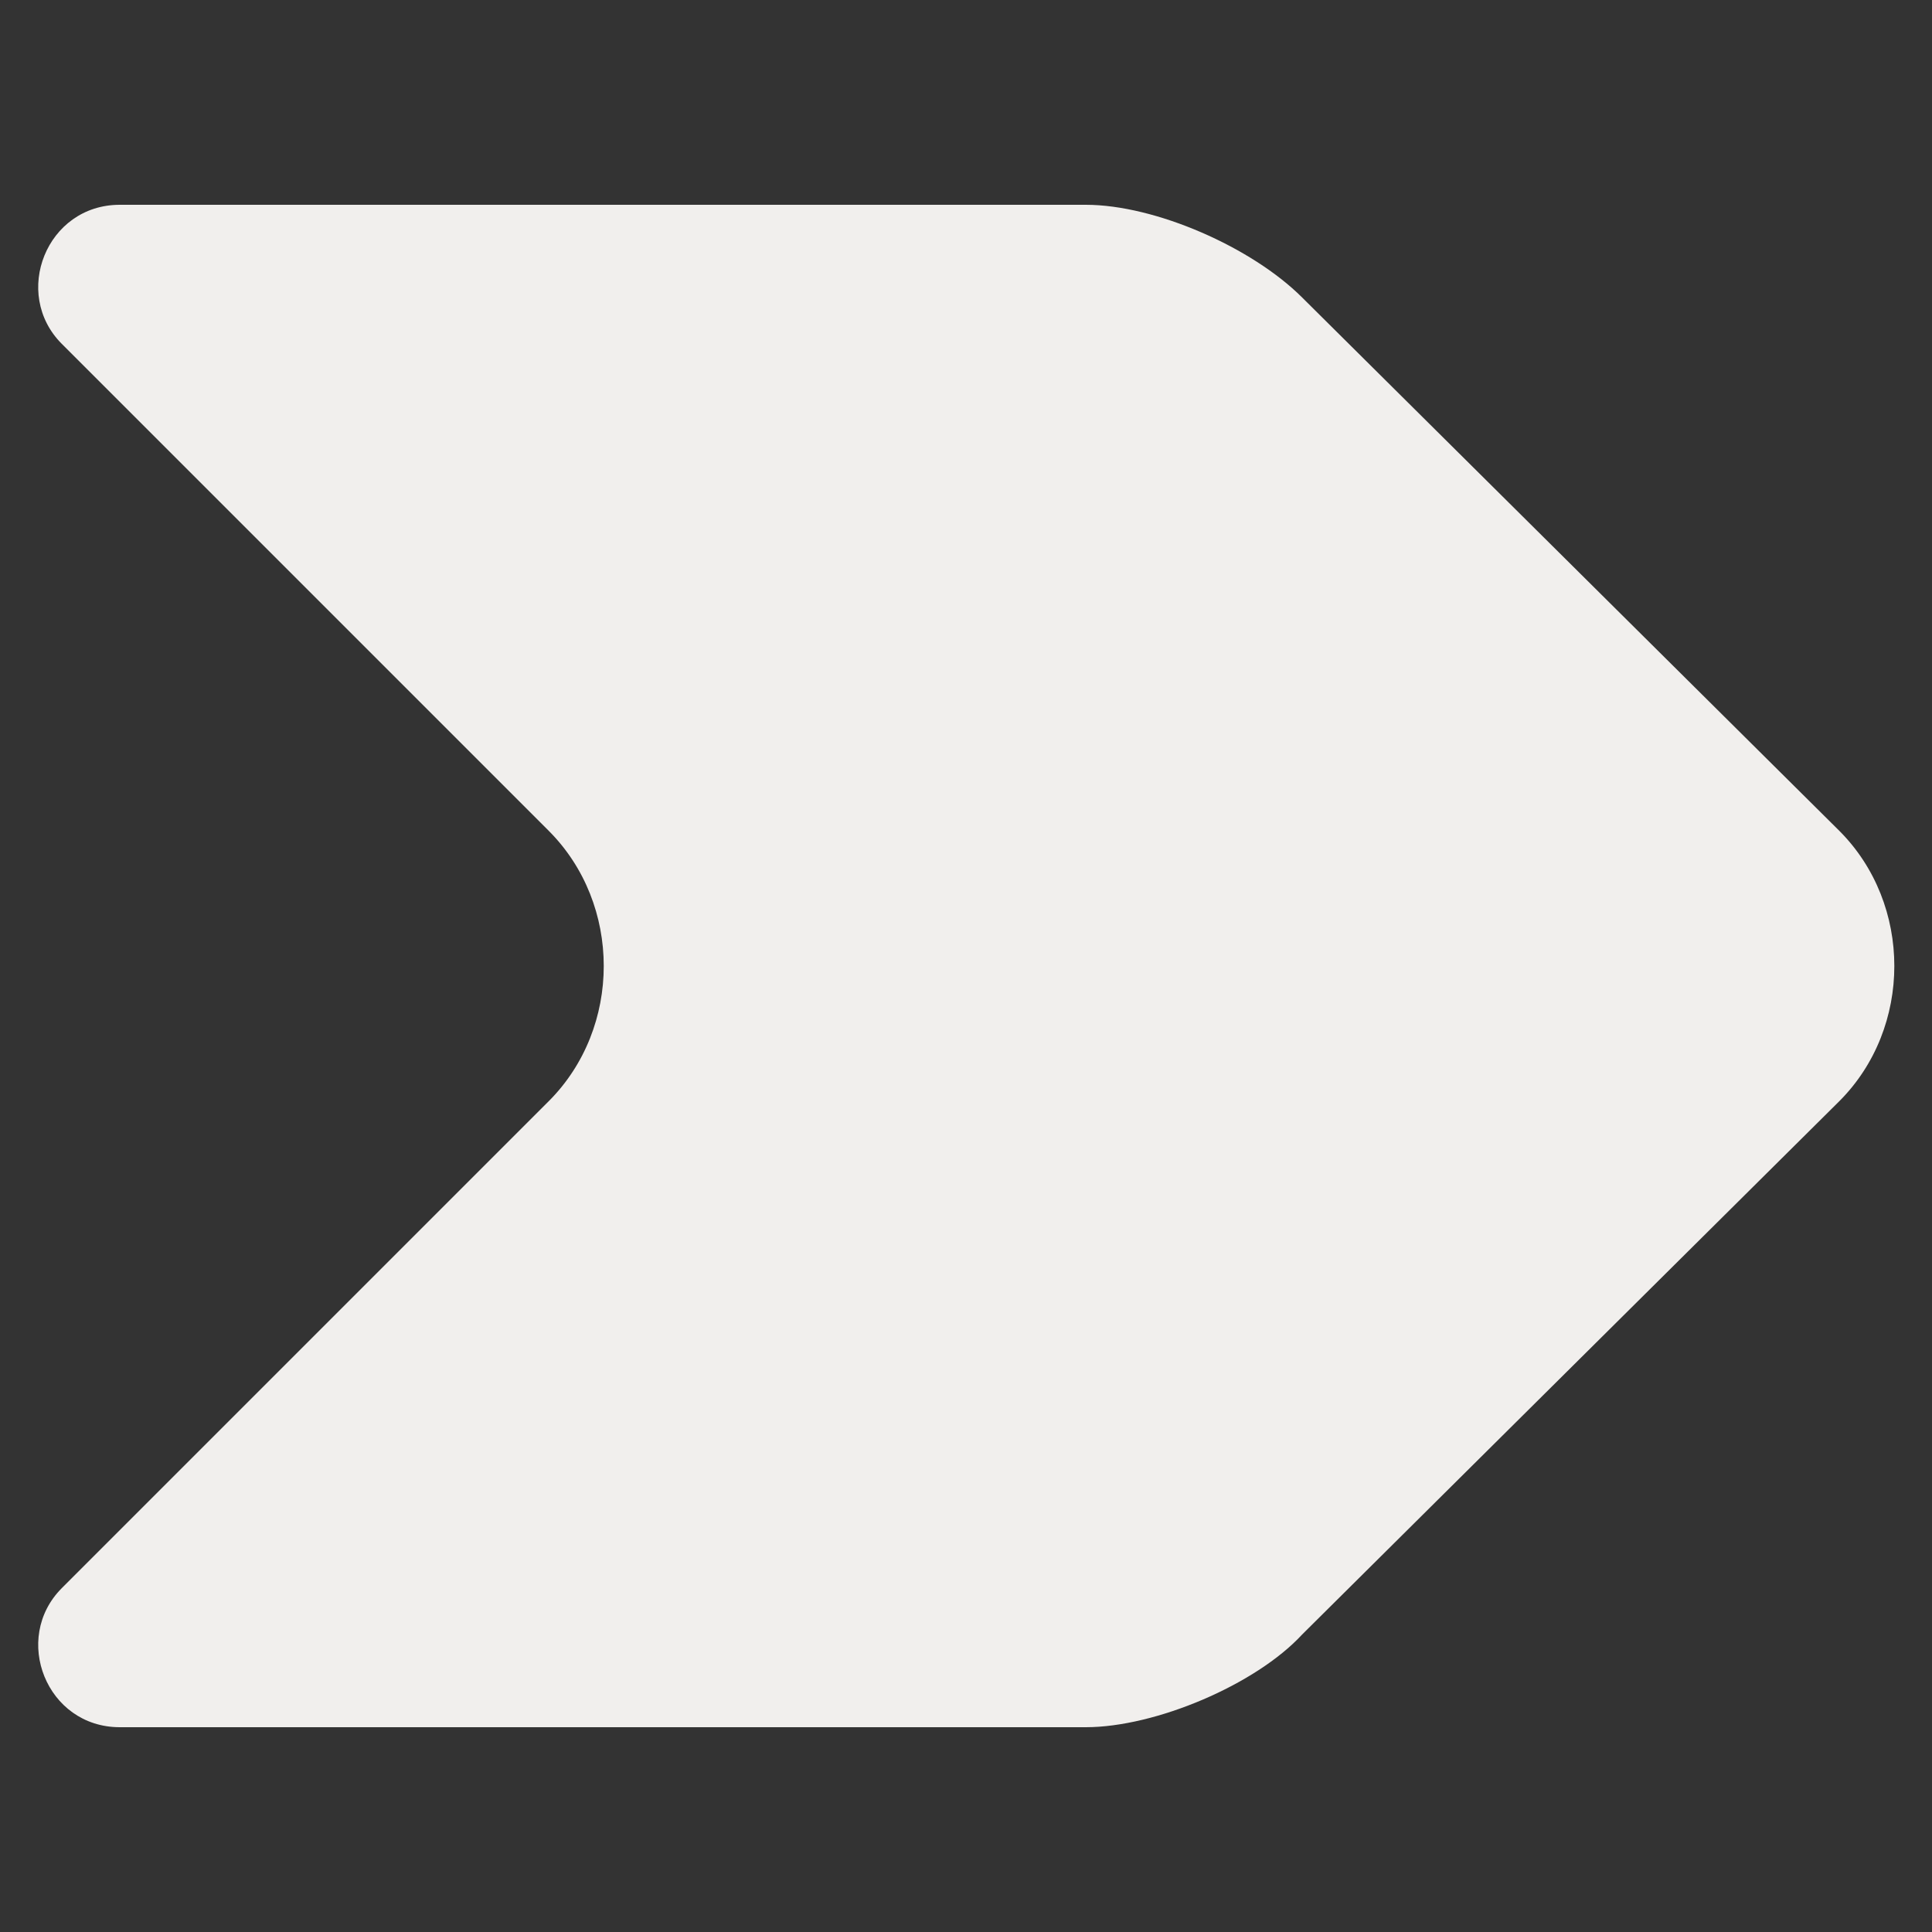 <?xml version="1.0" encoding="utf-8"?>
<!-- Generator: Adobe Illustrator 26.0.0, SVG Export Plug-In . SVG Version: 6.00 Build 0)  -->
<svg version="1.1" id="Layer_1" xmlns="http://www.w3.org/2000/svg" xmlns:xlink="http://www.w3.org/1999/xlink" x="0px" y="0px"
	 width="50px" height="50px" viewBox="0 0 50 50" style="enable-background:new 0 0 50 50;" xml:space="preserve">
<rect x="0" y="0" width="50" height="50" fill="#333333" stroke="none"/>
<style type="text/css">
	.st0{fill:#F1EFED;}
</style>
<path class="st0" d="M47.6,28.5c1.9-1.9,1.9-5.1,0-7L33.7,7.7c-1.3-1.3-3.8-2.4-5.6-2.4h-25c-1.9,0-2.8,2.3-1.5,3.6l12.6,12.6
	c1.9,1.9,1.9,5.1,0,7L1.6,41.1c-1.3,1.3-0.4,3.6,1.5,3.6h25c1.8,0,4.4-1.1,5.6-2.4L47.6,28.5z"/>
</svg>
